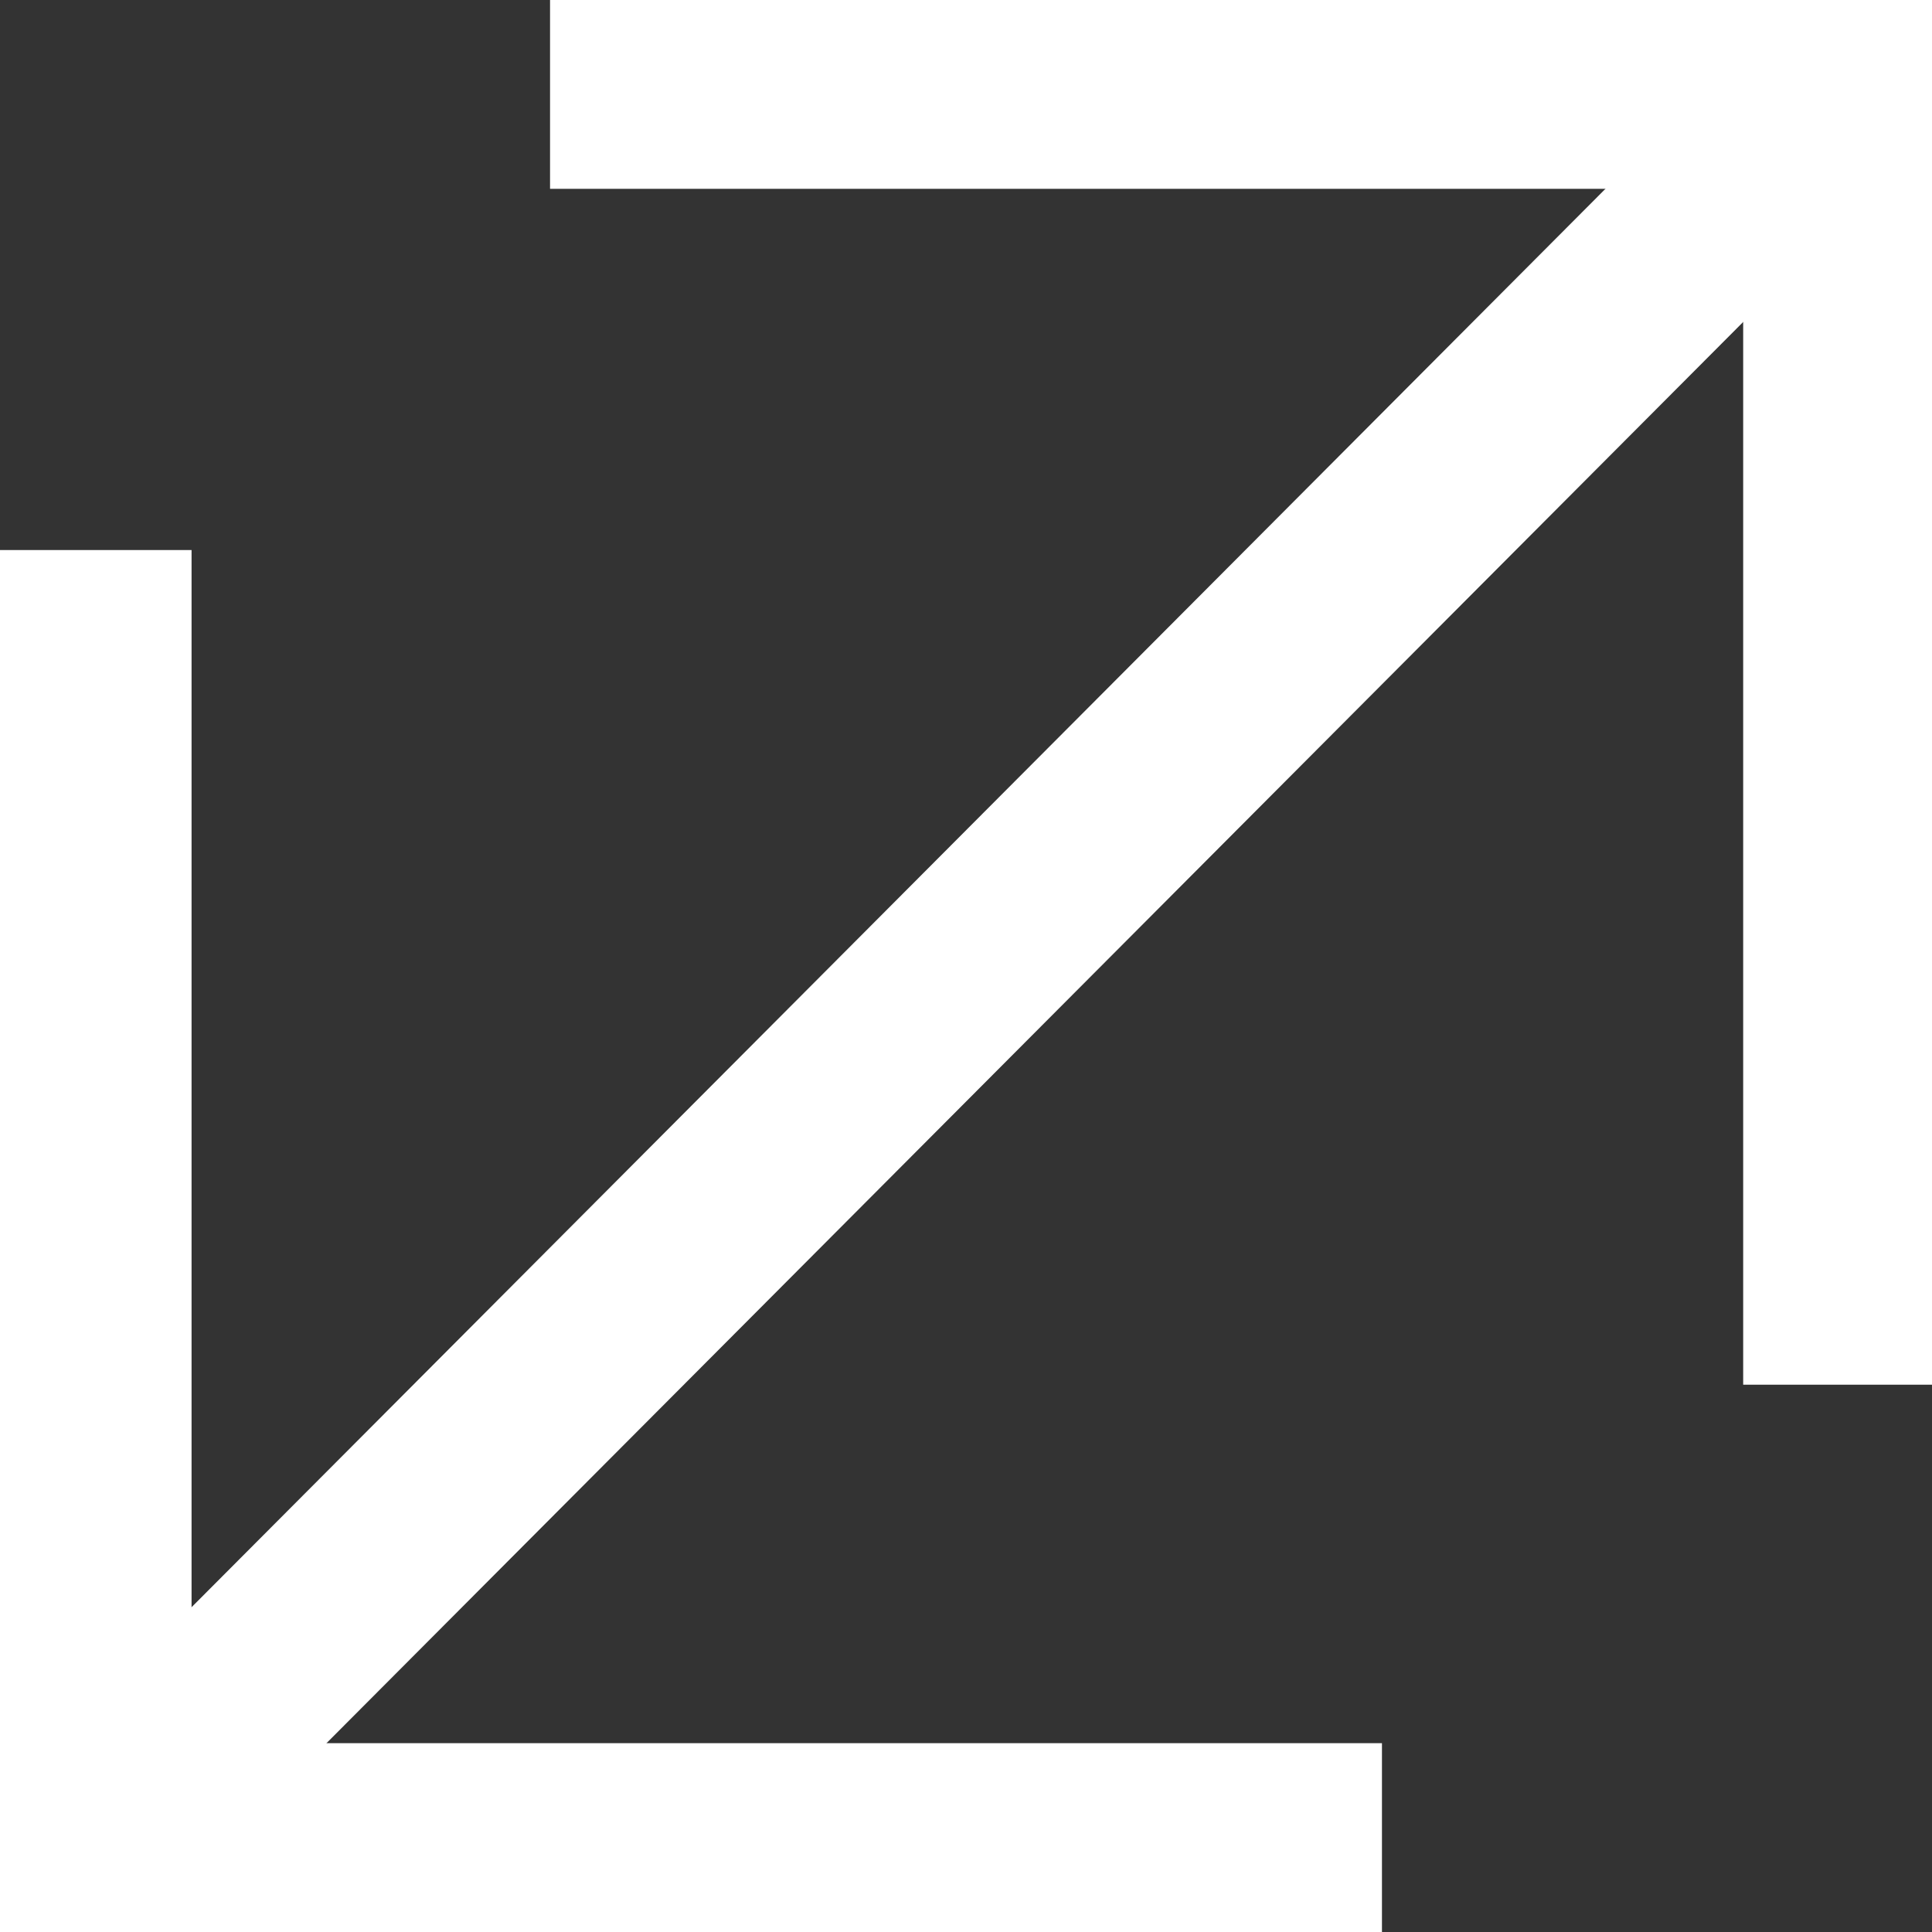 <?xml version="1.0" encoding="UTF-8"?> <svg xmlns="http://www.w3.org/2000/svg" xmlns:xlink="http://www.w3.org/1999/xlink" version="1.1" id="Layer_1" x="0px" y="0px" viewBox="0 0 70.6 70.6" style="enable-background:new 0 0 70.6 70.6;" xml:space="preserve"><rect x="0" y="0" width="70.6" height="70.6" fill="#333333" stroke="none"/> <style type="text/css"> .st0{fill:none;stroke:#FFFFFF;stroke-width:7;stroke-miterlimit:10;} </style> <path class="st0" d="M20.1,3.4h47.1v47.2"></path> <line class="st0" x1="3.5" y1="67.2" x2="66.3" y2="4.2"></line> <path class="st0" d="M50.5,67.2h-47V20.1"></path> </svg> 